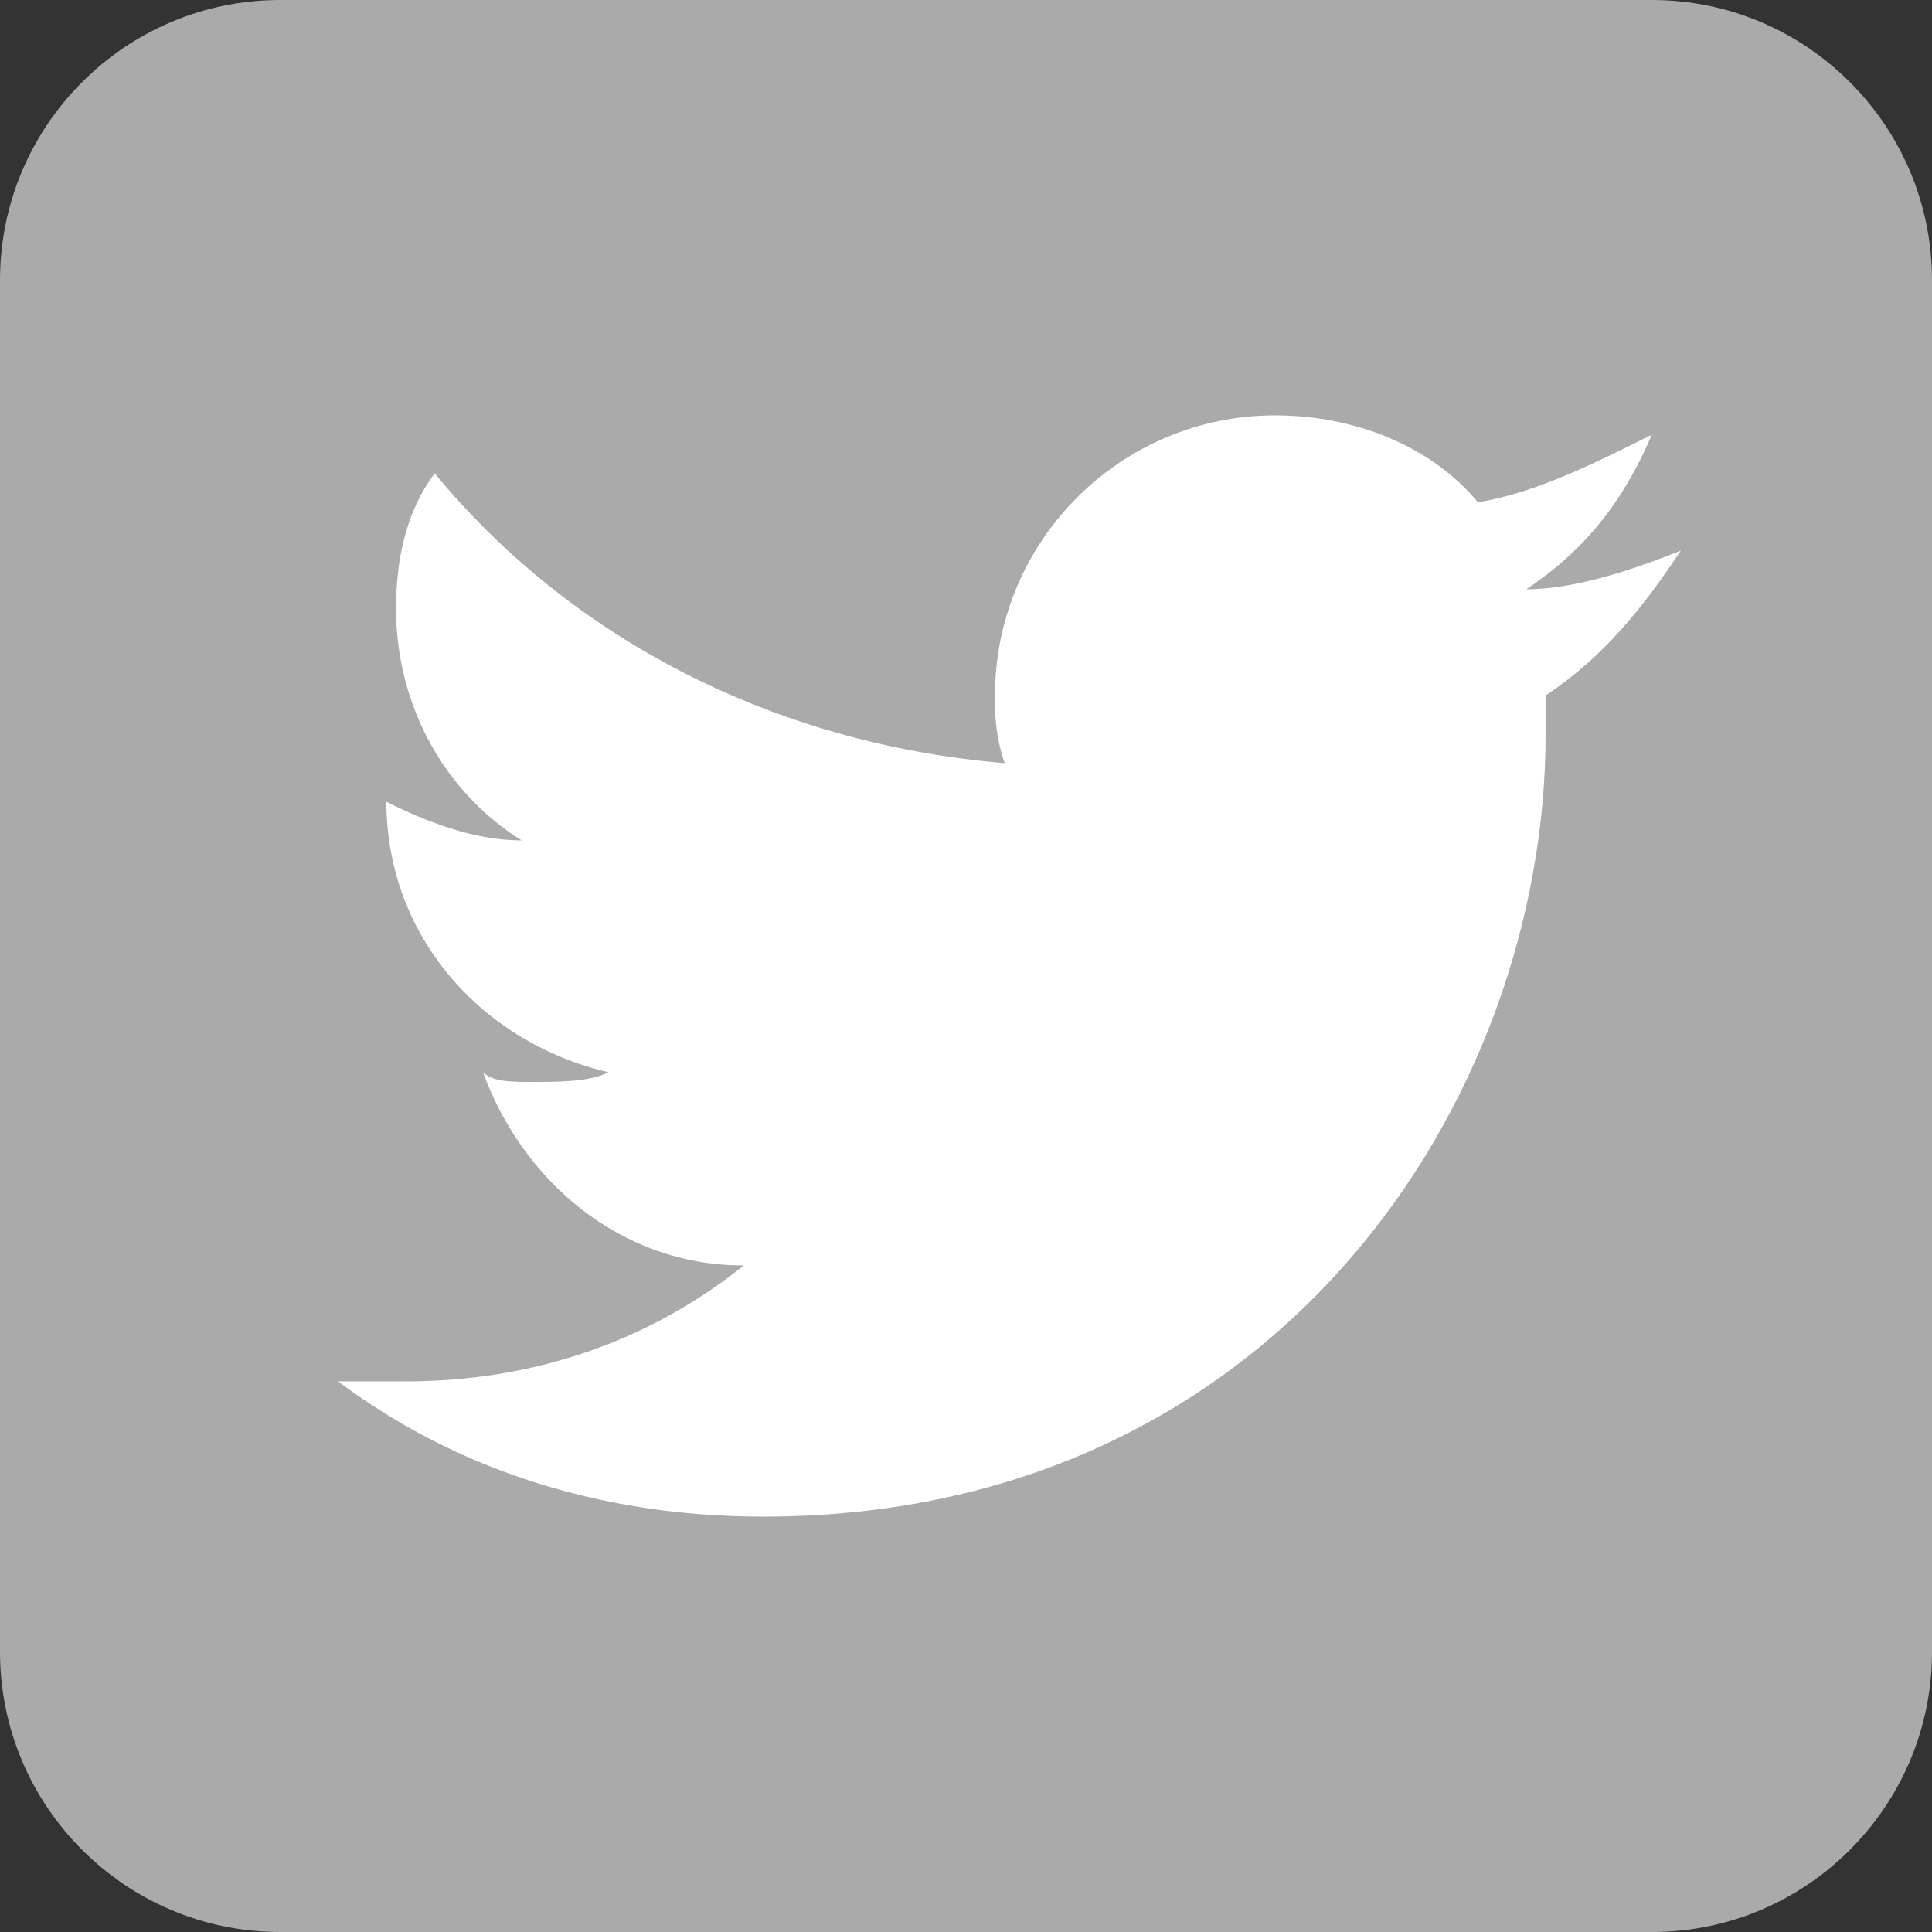 <?xml version="1.0" encoding="utf-8"?>
<!-- Generator: Adobe Illustrator 22.1.0, SVG Export Plug-In . SVG Version: 6.00 Build 0)  -->
<svg version="1.1" id="レイヤー_1" xmlns="http://www.w3.org/2000/svg" xmlns:xlink="http://www.w3.org/1999/xlink" x="0px"
	 y="0px" viewBox="0 0 20 20" style="enable-background:new 0 0 20 20;" xml:space="preserve">
<rect x="0" y="0" width="20" height="20" fill="#333333" stroke="none"/>
<style type="text/css">
	.st0{fill:#AAAAAA;}
	.st1{fill:#FFFFFF;}
</style>
<path class="st0" d="M17.1,20H2.9C1.3,20,0,18.7,0,17.1V2.9C0,1.3,1.3,0,2.9,0h14.2C18.7,0,20,1.3,20,2.9v14.2
	C20,18.7,18.7,20,17.1,20z"/>
<path class="st1" d="M7.9,15.7c5.3,0,8.1-4.3,8.1-8.1c0-0.1,0-0.2,0-0.4c0.6-0.4,1-0.9,1.4-1.5c-0.5,0.2-1.1,0.4-1.6,0.4
	c0.6-0.4,1-0.9,1.3-1.6c-0.6,0.3-1.2,0.6-1.8,0.7c-0.5-0.6-1.3-0.9-2.1-0.9c-1.6,0-2.9,1.3-2.9,2.9c0,0.2,0,0.4,0.1,0.7
	C8,7.7,5.9,6.6,4.5,4.9C4.2,5.3,4.1,5.8,4.1,6.3c0,1,0.5,1.9,1.3,2.4c-0.5,0-1-0.2-1.4-0.4l0,0c0,1.4,1,2.5,2.3,2.8
	c-0.2,0.1-0.5,0.1-0.8,0.1c-0.2,0-0.4,0-0.5-0.1c0.4,1.1,1.4,2,2.7,2c-1,0.8-2.2,1.2-3.5,1.2c-0.2,0-0.5,0-0.7,0
	C4.7,15.2,6.2,15.7,7.9,15.7"/>
</svg>
